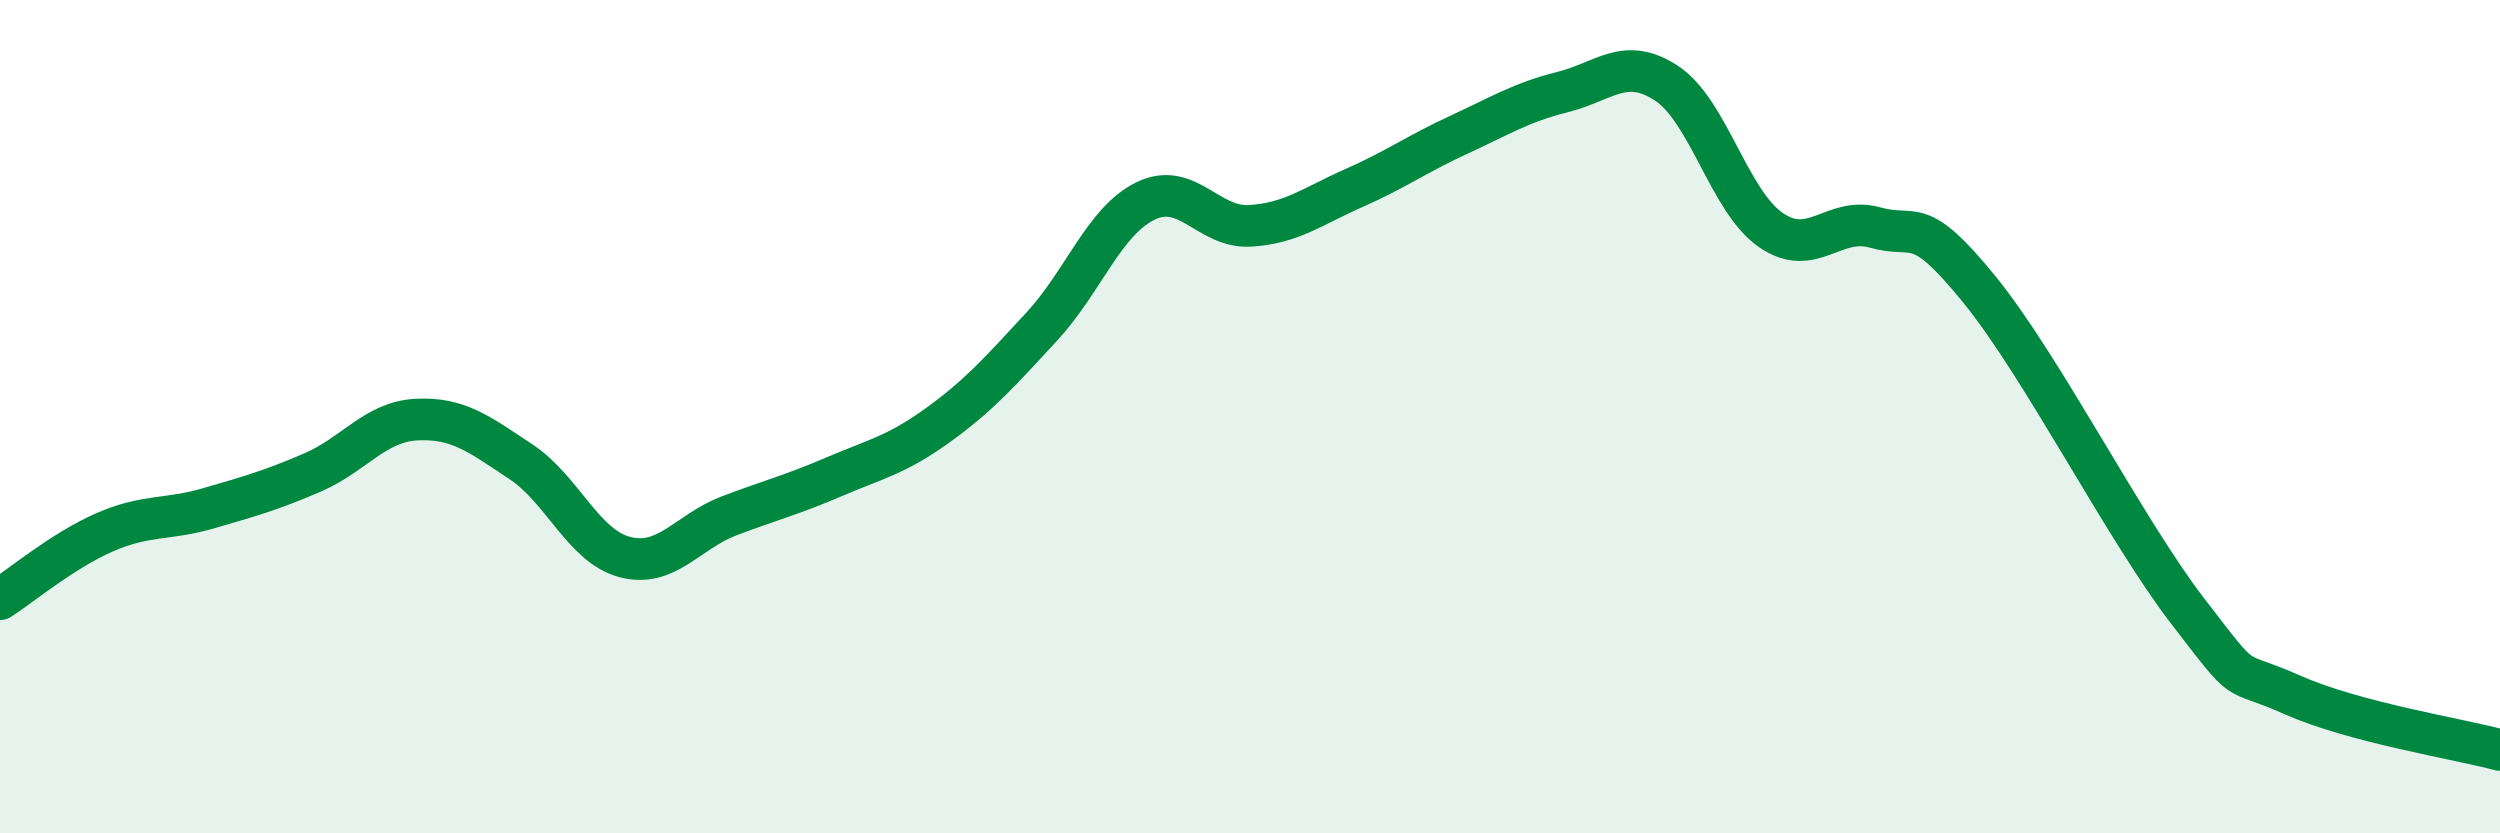 
    <svg width="60" height="20" viewBox="0 0 60 20" xmlns="http://www.w3.org/2000/svg">
      <path
        d="M 0,14.38 C 0.5,14.06 1.5,13.22 2.5,12.78 C 3.5,12.34 4,12.49 5,12.2 C 6,11.91 6.5,11.77 7.5,11.34 C 8.5,10.91 9,10.12 10,10.07 C 11,10.02 11.5,10.42 12.5,11.08 C 13.5,11.74 14,13.11 15,13.37 C 16,13.63 16.5,12.76 17.5,12.38 C 18.5,12 19,11.88 20,11.45 C 21,11.02 21.5,10.93 22.5,10.21 C 23.5,9.49 24,8.92 25,7.84 C 26,6.76 26.5,5.3 27.5,4.82 C 28.5,4.34 29,5.48 30,5.42 C 31,5.36 31.5,4.95 32.5,4.51 C 33.5,4.07 34,3.7 35,3.24 C 36,2.78 36.5,2.46 37.5,2.21 C 38.5,1.96 39,1.34 40,2 C 41,2.66 41.5,4.83 42.5,5.52 C 43.5,6.21 44,5.18 45,5.46 C 46,5.74 46,5.1 47.5,6.94 C 49,8.78 51,12.71 52.5,14.66 C 54,16.61 53.5,16 55,16.67 C 56.5,17.34 59,17.73 60,18L60 20L0 20Z"
        fill="#008740"
        opacity="0.1"
        stroke-linecap="round"
        stroke-linejoin="round"
      />
      <path
        d="M 0,14.38 C 0.5,14.06 1.5,13.22 2.5,12.78 C 3.5,12.34 4,12.49 5,12.2 C 6,11.91 6.5,11.77 7.5,11.34 C 8.5,10.91 9,10.12 10,10.07 C 11,10.02 11.5,10.42 12.5,11.08 C 13.5,11.74 14,13.11 15,13.37 C 16,13.63 16.5,12.76 17.5,12.38 C 18.5,12 19,11.88 20,11.45 C 21,11.02 21.5,10.93 22.5,10.21 C 23.5,9.49 24,8.92 25,7.84 C 26,6.76 26.5,5.3 27.5,4.82 C 28.5,4.34 29,5.48 30,5.42 C 31,5.36 31.5,4.95 32.5,4.51 C 33.5,4.07 34,3.7 35,3.24 C 36,2.78 36.5,2.46 37.5,2.21 C 38.5,1.96 39,1.34 40,2 C 41,2.66 41.5,4.83 42.5,5.52 C 43.5,6.21 44,5.18 45,5.46 C 46,5.74 46,5.1 47.5,6.94 C 49,8.78 51,12.71 52.5,14.66 C 54,16.61 53.5,16 55,16.67 C 56.5,17.34 59,17.73 60,18"
        stroke="#008740"
        stroke-width="1"
        fill="none"
        stroke-linecap="round"
        stroke-linejoin="round"
      />
    </svg>
  